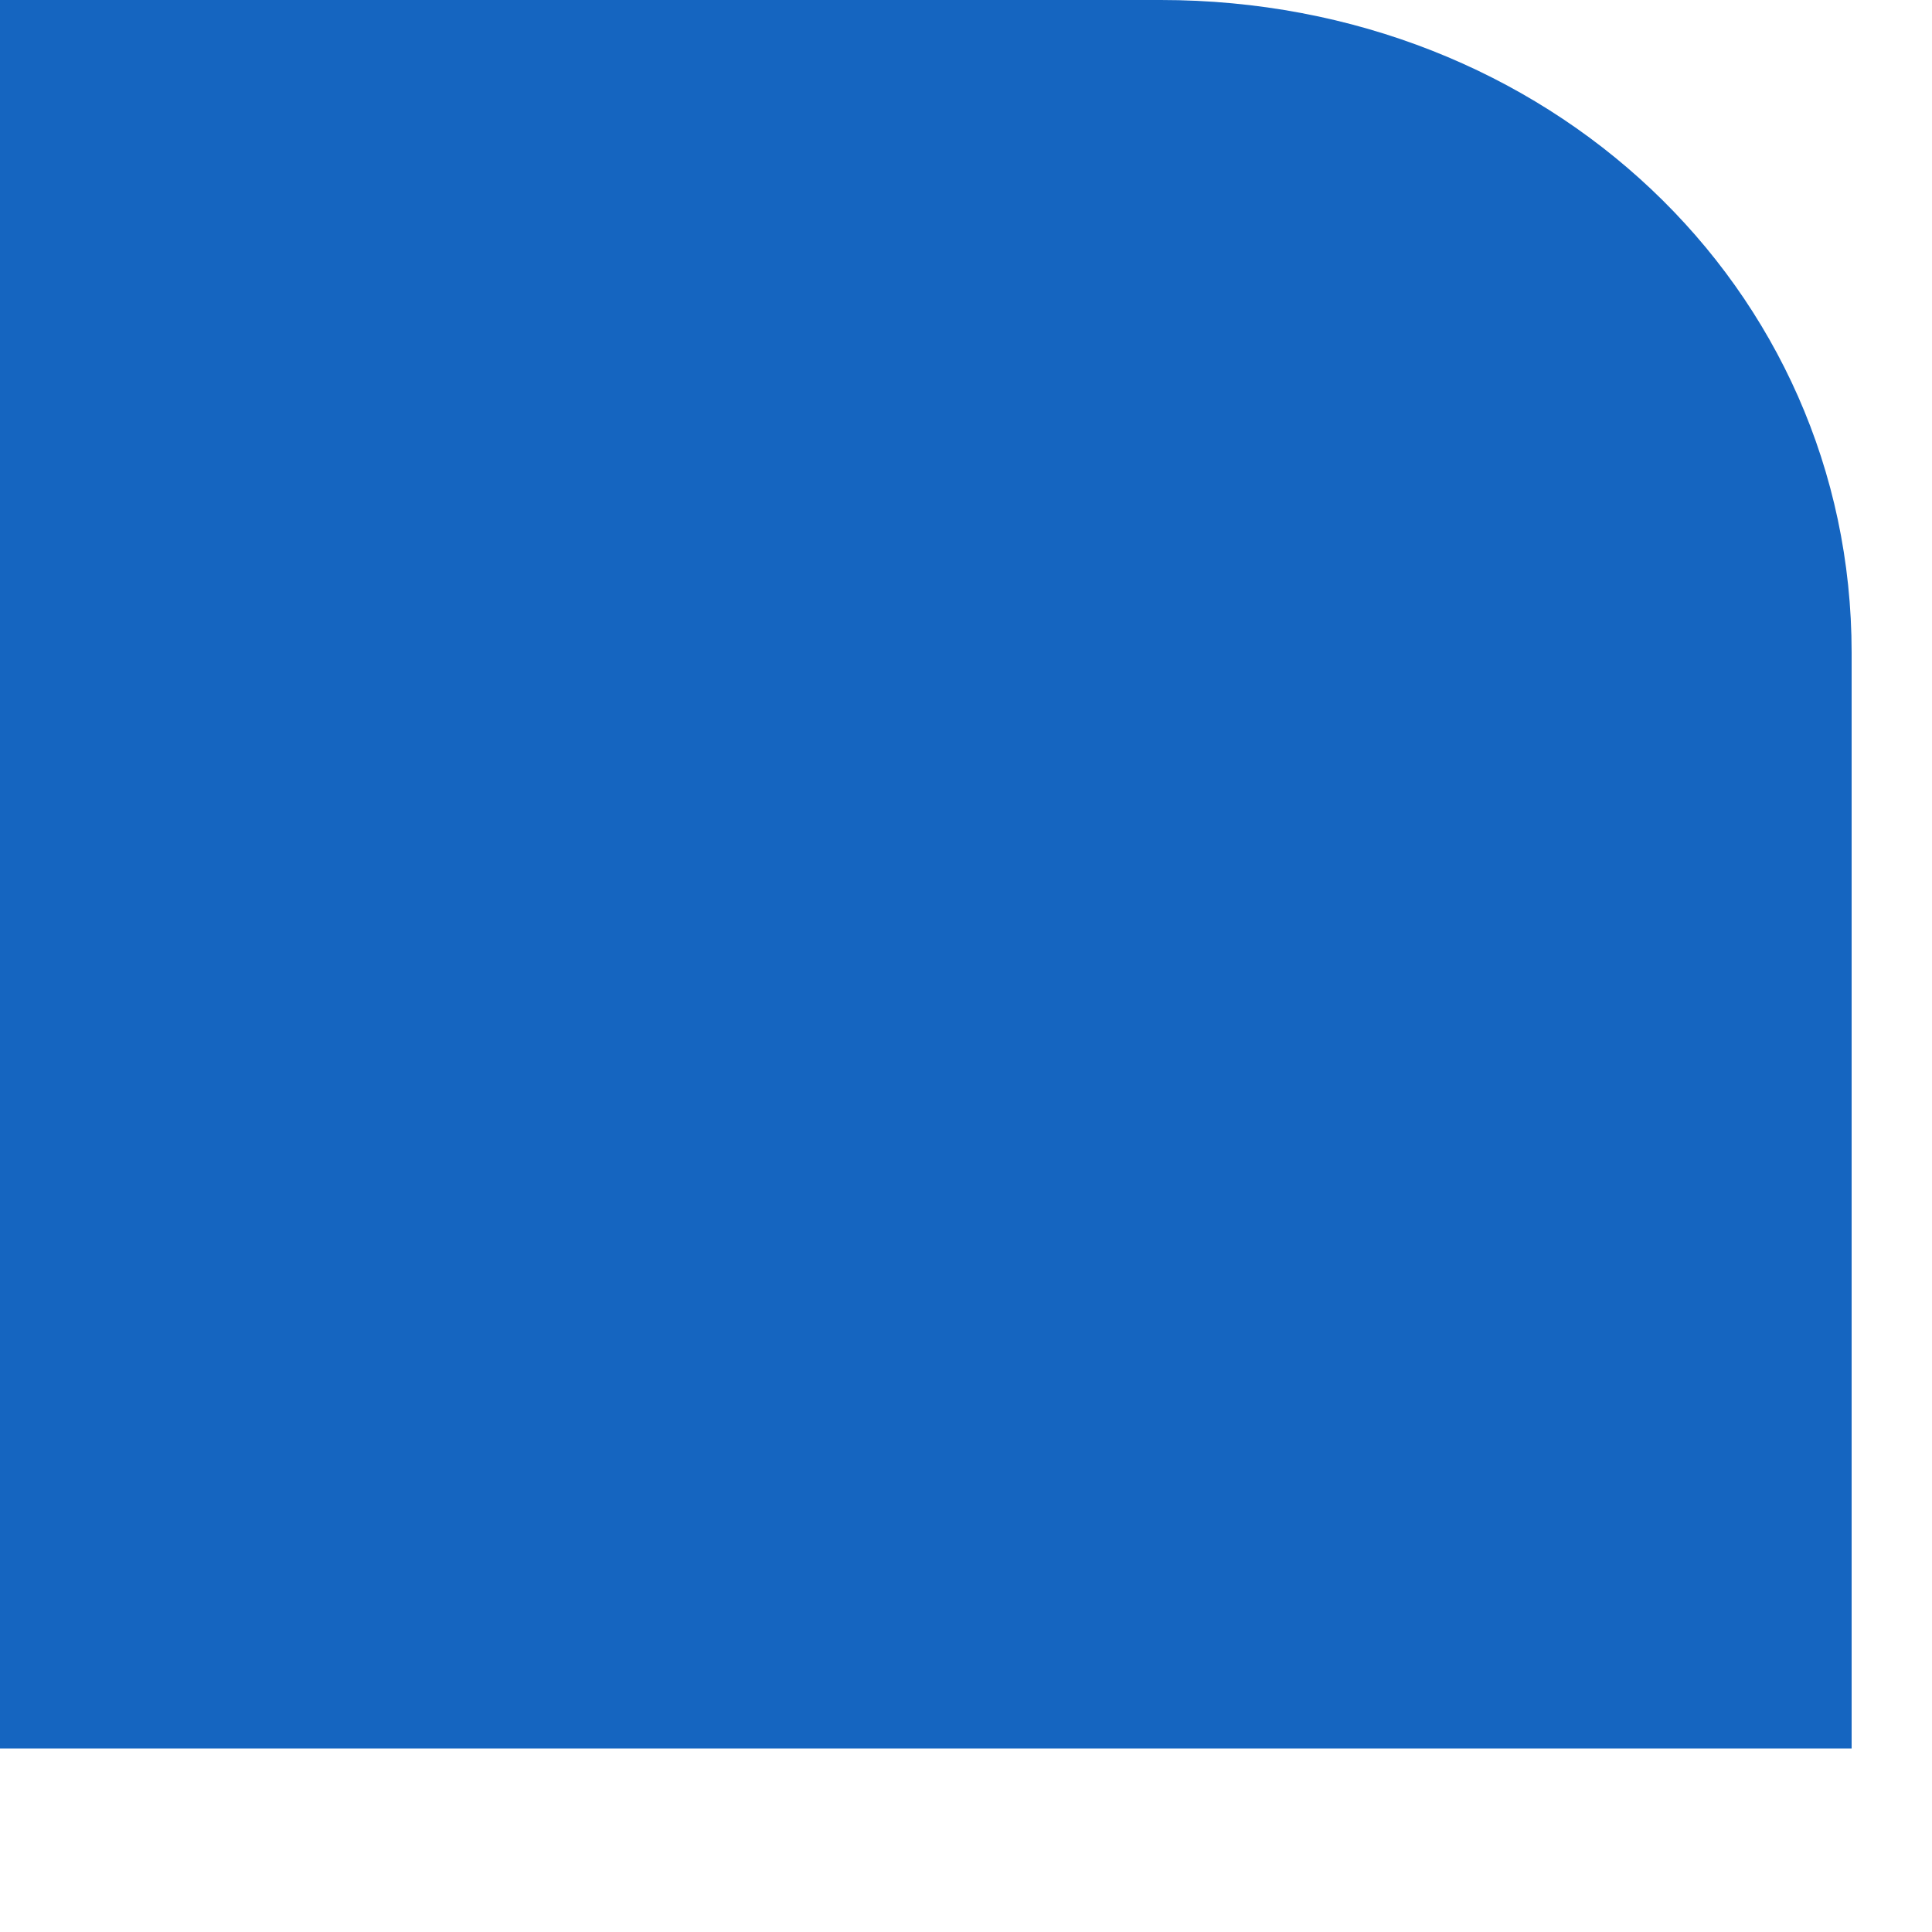 <?xml version="1.0" encoding="utf-8"?>
<svg xmlns="http://www.w3.org/2000/svg" fill="none" height="100%" overflow="visible" preserveAspectRatio="none" style="display: block;" viewBox="0 0 5 5" width="100%">
<path d="M3.004 0H0V4.525H4.792V1.689C4.792 0.743 4.005 0 3.004 0Z" fill="#1565C0" id="Vector"/>
</svg>